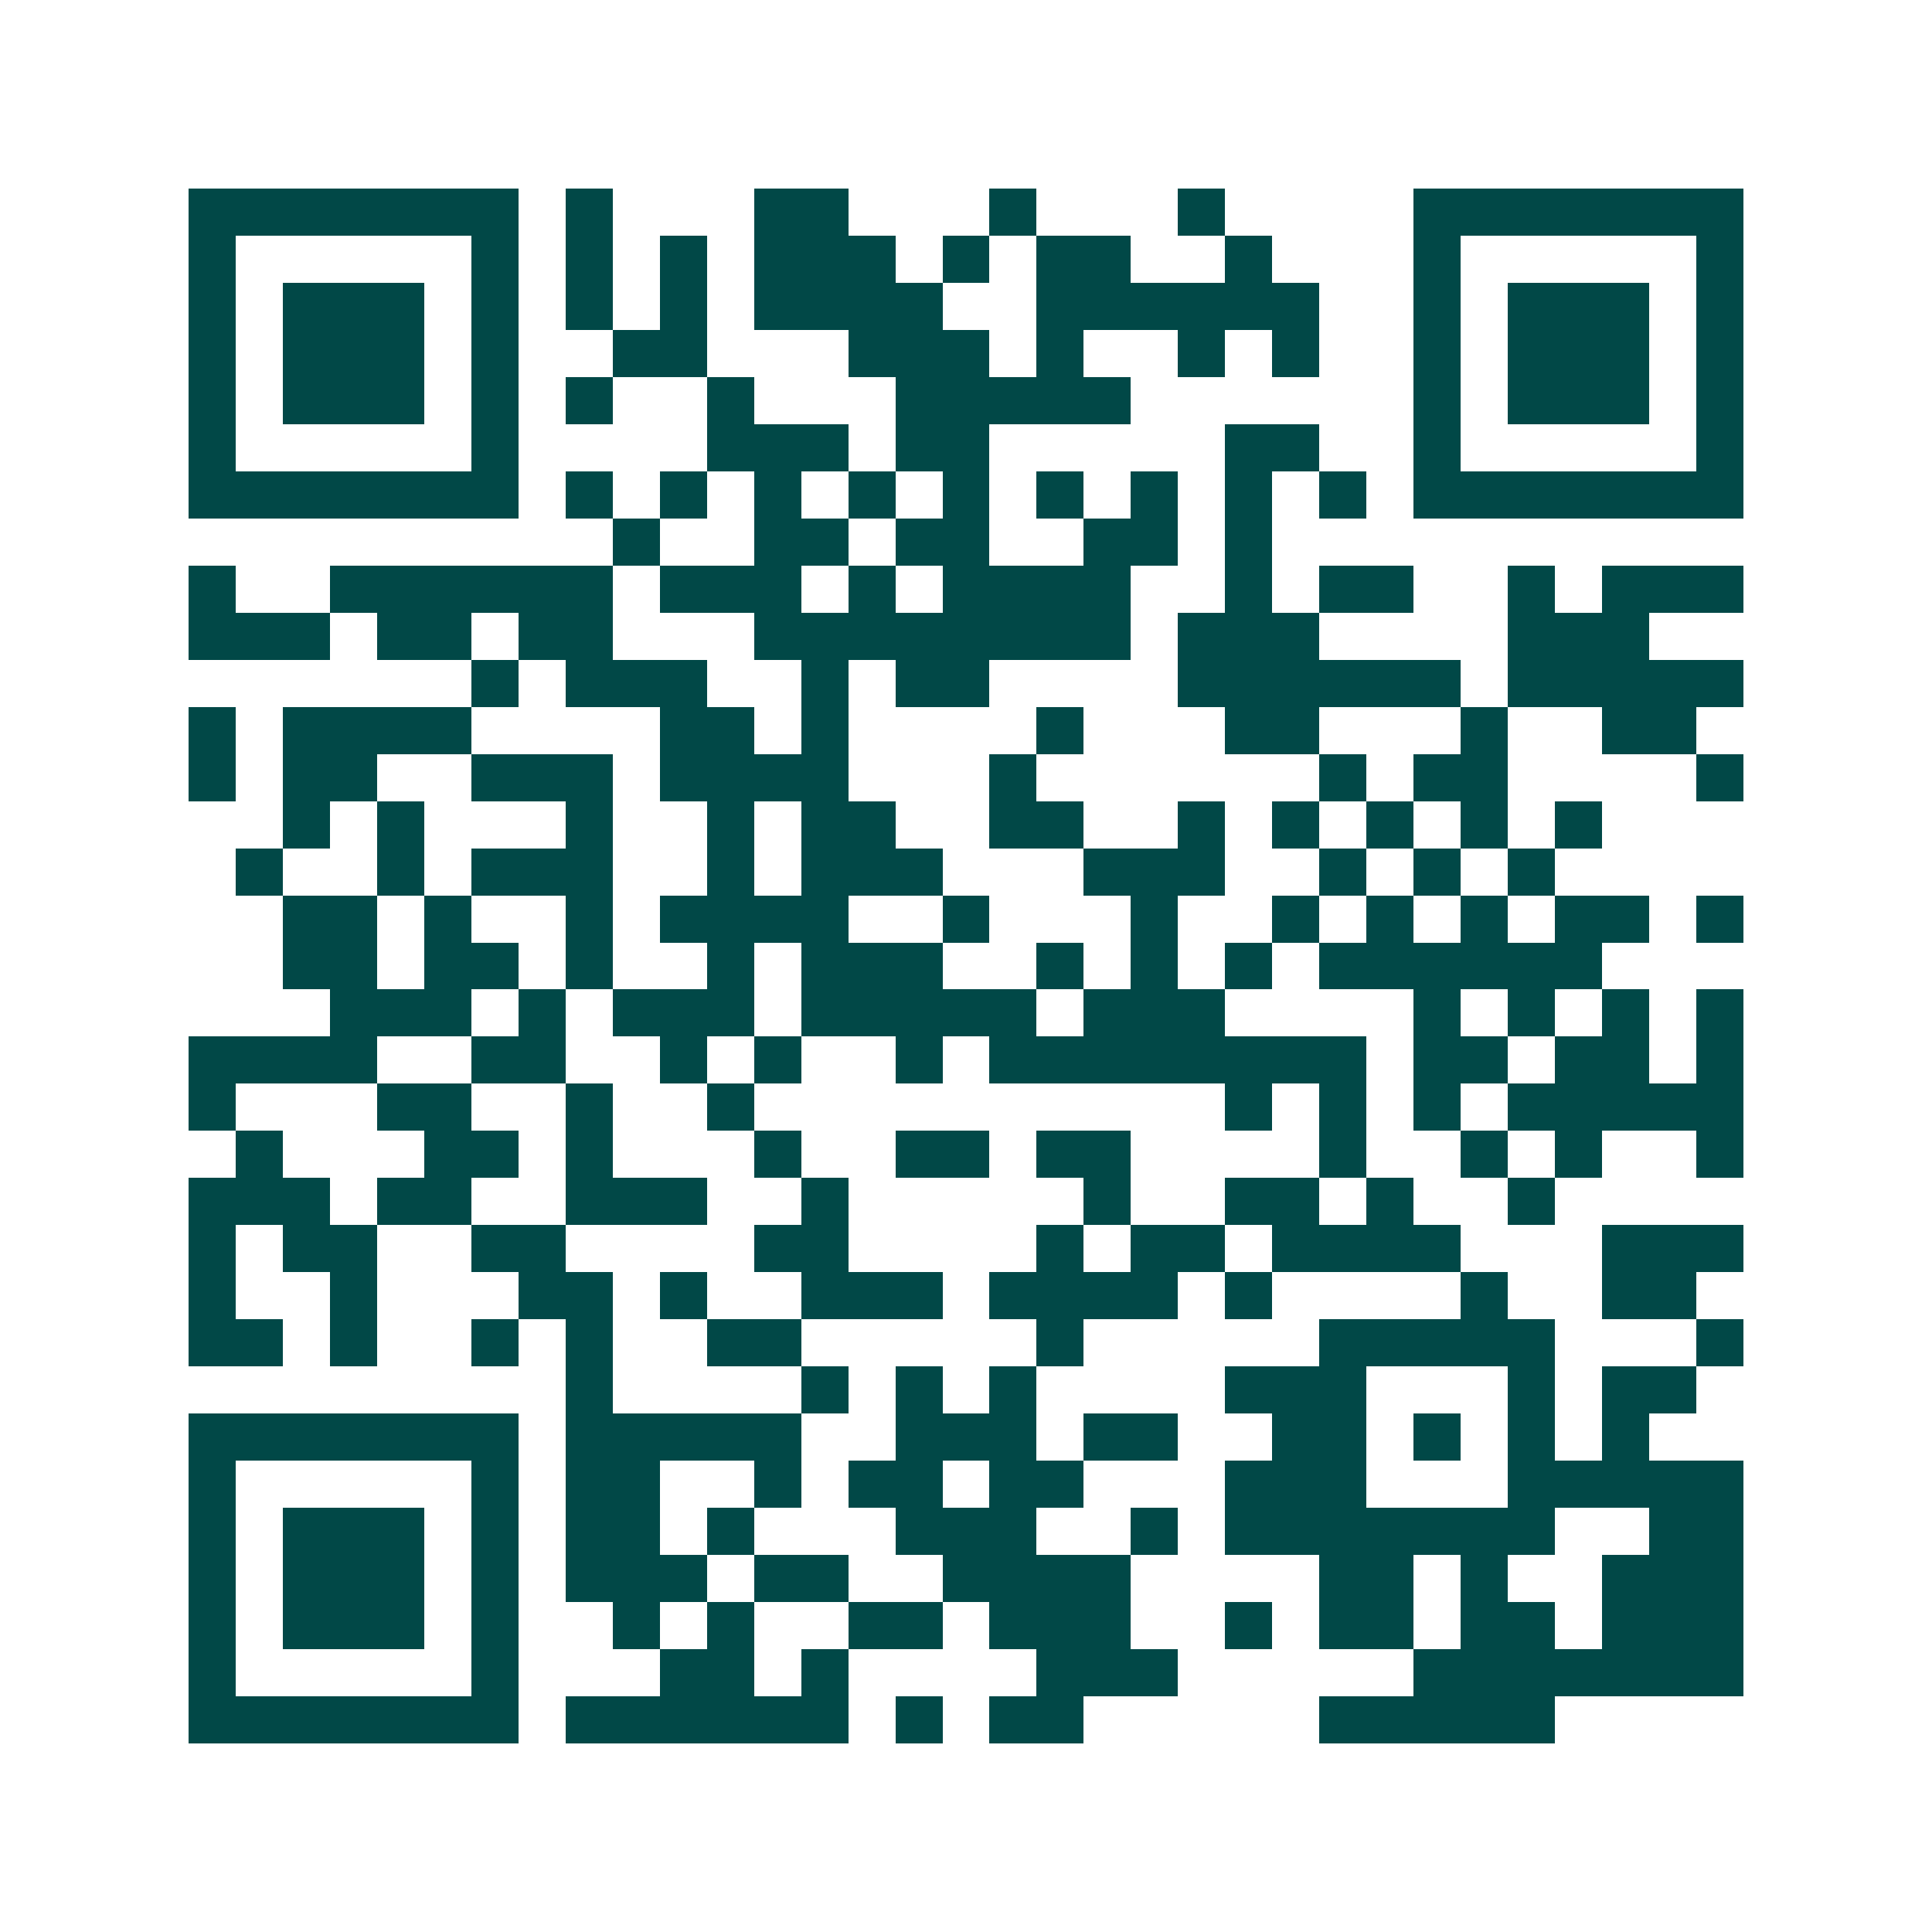 <svg xmlns="http://www.w3.org/2000/svg" width="200" height="200" viewBox="0 0 41 41" shape-rendering="crispEdges"><path fill="#ffffff" d="M0 0h41v41H0z"/><path stroke="#014847" d="M4 4.5h7m1 0h1m3 0h2m3 0h1m3 0h1m4 0h7M4 5.5h1m5 0h1m1 0h1m1 0h1m1 0h3m1 0h1m1 0h2m2 0h1m3 0h1m5 0h1M4 6.5h1m1 0h3m1 0h1m1 0h1m1 0h1m1 0h4m2 0h6m2 0h1m1 0h3m1 0h1M4 7.5h1m1 0h3m1 0h1m2 0h2m3 0h3m1 0h1m2 0h1m1 0h1m2 0h1m1 0h3m1 0h1M4 8.5h1m1 0h3m1 0h1m1 0h1m2 0h1m3 0h5m6 0h1m1 0h3m1 0h1M4 9.5h1m5 0h1m4 0h3m1 0h2m5 0h2m2 0h1m5 0h1M4 10.5h7m1 0h1m1 0h1m1 0h1m1 0h1m1 0h1m1 0h1m1 0h1m1 0h1m1 0h1m1 0h7M13 11.5h1m2 0h2m1 0h2m2 0h2m1 0h1M4 12.5h1m2 0h6m1 0h3m1 0h1m1 0h4m2 0h1m1 0h2m2 0h1m1 0h3M4 13.5h3m1 0h2m1 0h2m3 0h8m1 0h3m4 0h3M10 14.5h1m1 0h3m2 0h1m1 0h2m4 0h6m1 0h5M4 15.5h1m1 0h4m4 0h2m1 0h1m4 0h1m3 0h2m3 0h1m2 0h2M4 16.5h1m1 0h2m2 0h3m1 0h4m3 0h1m6 0h1m1 0h2m4 0h1M6 17.5h1m1 0h1m3 0h1m2 0h1m1 0h2m2 0h2m2 0h1m1 0h1m1 0h1m1 0h1m1 0h1M5 18.5h1m2 0h1m1 0h3m2 0h1m1 0h3m3 0h3m2 0h1m1 0h1m1 0h1M6 19.5h2m1 0h1m2 0h1m1 0h4m2 0h1m3 0h1m2 0h1m1 0h1m1 0h1m1 0h2m1 0h1M6 20.5h2m1 0h2m1 0h1m2 0h1m1 0h3m2 0h1m1 0h1m1 0h1m1 0h6M7 21.5h3m1 0h1m1 0h3m1 0h5m1 0h3m4 0h1m1 0h1m1 0h1m1 0h1M4 22.5h4m2 0h2m2 0h1m1 0h1m2 0h1m1 0h8m1 0h2m1 0h2m1 0h1M4 23.5h1m3 0h2m2 0h1m2 0h1m10 0h1m1 0h1m1 0h1m1 0h5M5 24.5h1m3 0h2m1 0h1m3 0h1m2 0h2m1 0h2m4 0h1m2 0h1m1 0h1m2 0h1M4 25.5h3m1 0h2m2 0h3m2 0h1m5 0h1m2 0h2m1 0h1m2 0h1M4 26.5h1m1 0h2m2 0h2m4 0h2m4 0h1m1 0h2m1 0h4m3 0h3M4 27.5h1m2 0h1m3 0h2m1 0h1m2 0h3m1 0h4m1 0h1m4 0h1m2 0h2M4 28.5h2m1 0h1m2 0h1m1 0h1m2 0h2m5 0h1m5 0h5m3 0h1M12 29.5h1m4 0h1m1 0h1m1 0h1m4 0h3m3 0h1m1 0h2M4 30.5h7m1 0h5m2 0h3m1 0h2m2 0h2m1 0h1m1 0h1m1 0h1M4 31.5h1m5 0h1m1 0h2m2 0h1m1 0h2m1 0h2m3 0h3m3 0h5M4 32.5h1m1 0h3m1 0h1m1 0h2m1 0h1m3 0h3m2 0h1m1 0h7m2 0h2M4 33.5h1m1 0h3m1 0h1m1 0h3m1 0h2m2 0h4m4 0h2m1 0h1m2 0h3M4 34.5h1m1 0h3m1 0h1m2 0h1m1 0h1m2 0h2m1 0h3m2 0h1m1 0h2m1 0h2m1 0h3M4 35.5h1m5 0h1m3 0h2m1 0h1m4 0h3m5 0h7M4 36.5h7m1 0h6m1 0h1m1 0h2m5 0h5"/></svg>
